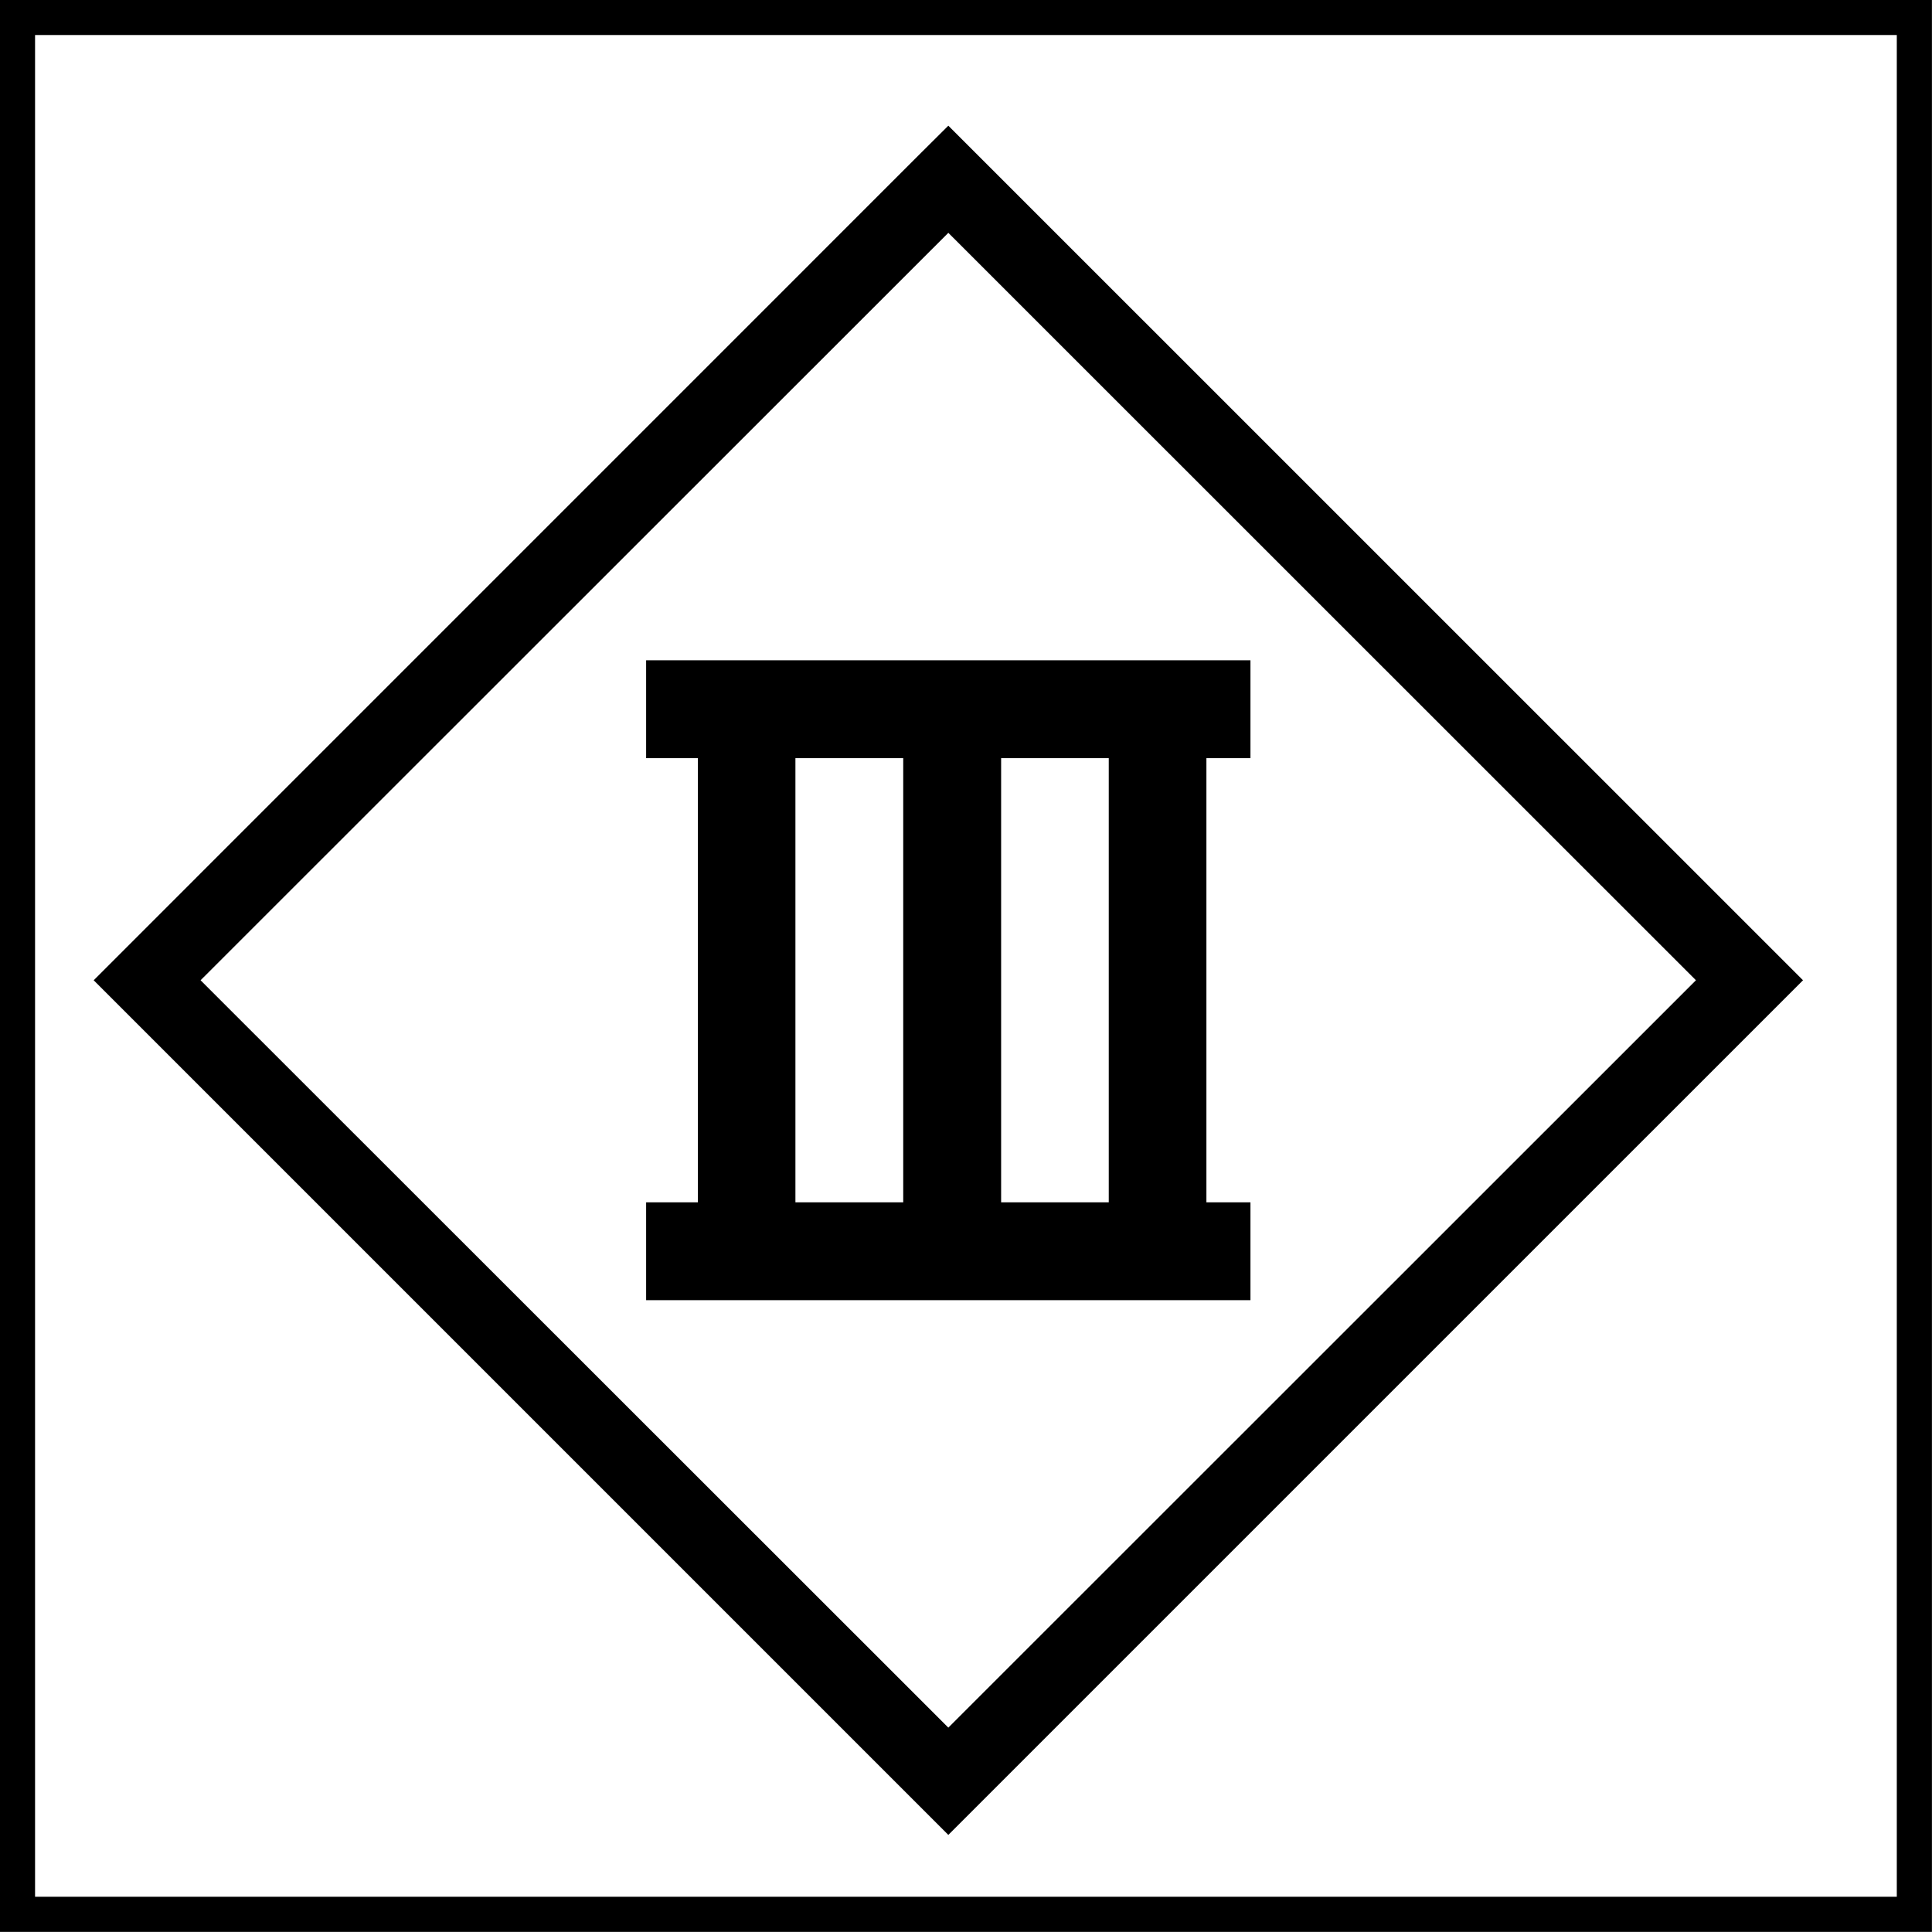 <?xml version="1.0" encoding="utf-8"?>
<!-- Generator: Adobe Illustrator 14.0.0, SVG Export Plug-In . SVG Version: 6.00 Build 43363)  -->
<!DOCTYPE svg PUBLIC "-//W3C//DTD SVG 1.1//EN" "http://www.w3.org/Graphics/SVG/1.1/DTD/svg11.dtd">
<svg version="1.1" id="Layer_1" xmlns="http://www.w3.org/2000/svg" xmlns:xlink="http://www.w3.org/1999/xlink" x="0px" y="0px"
	 width="55px" height="55px" viewBox="0 0 55 55" enable-background="new 0 0 55 55" xml:space="preserve">
<path d="M2.667,27.906L26.232,4.339l0.765-0.761l24.331,24.328L26.997,52.236L2.667,27.906z M5.71,27.906l21.287,21.276
	L48.28,27.906L26.997,6.628L5.71,27.906z"/>
<path fill-rule="evenodd" clip-rule="evenodd" d="M18.394,18.797h17.204v2.786h-1.254v12.645h1.254v2.785H18.394v-2.785h1.472
	V21.583h-1.472V18.797z M31.564,21.583H28.5v12.645h3.064V21.583z M25.713,21.583h-3.069v12.645h3.069V21.583z"/>
<g>
	<g>
		<path d="M53.998,0.997v53h-53v-53H53.998 M54.998-0.003h-55v55h55V-0.003L54.998-0.003z"/>
	</g>
</g>
</svg>
